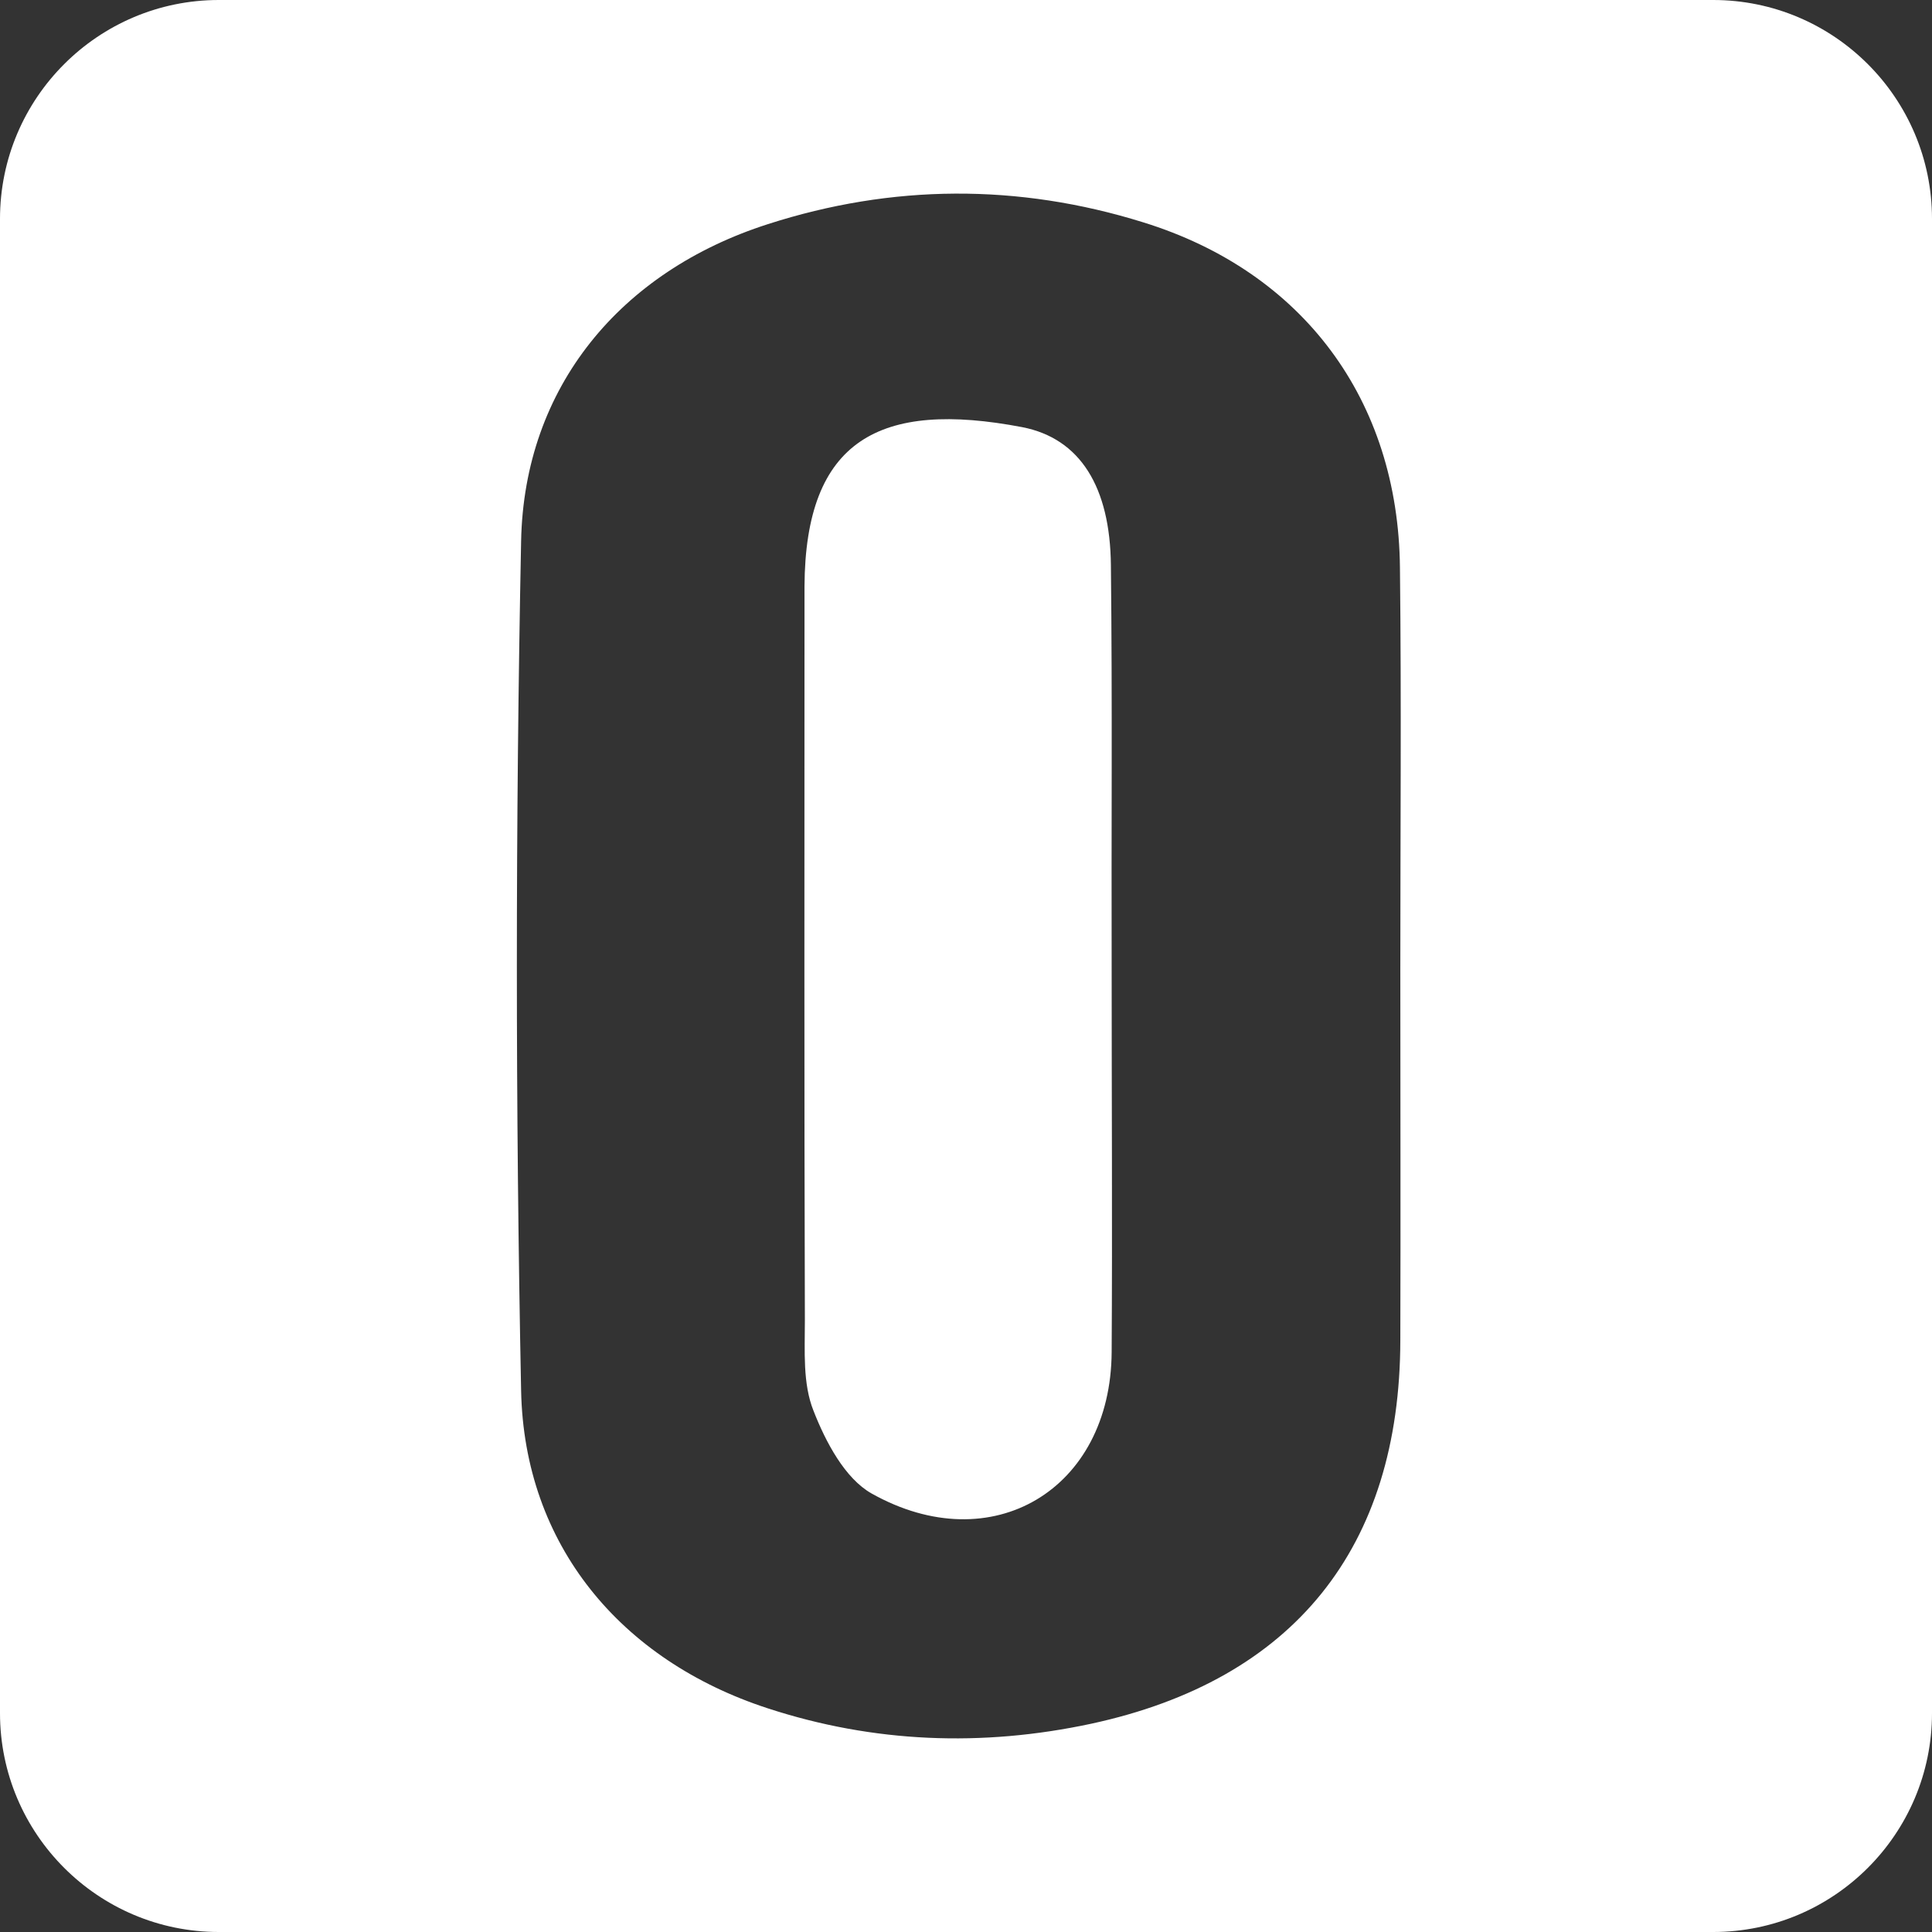 <?xml version="1.0" encoding="utf-8"?>
<!-- Generator: Adobe Illustrator 28.2.0, SVG Export Plug-In . SVG Version: 6.00 Build 0)  -->
<svg version="1.1" id="Layer_1" xmlns="http://www.w3.org/2000/svg" xmlns:xlink="http://www.w3.org/1999/xlink" x="0px" y="0px"
	 viewBox="0 0 512 512" style="enable-background:new 0 0 512 512;" xml:space="preserve">
<rect x="0" y="0" width="512" height="512" fill="#333333" stroke="none"/>
<style type="text/css">
	.st0{fill:#FFFFFF;}
</style>
<path class="st0" d="M294.6,257.3c0,33.7,0.2,67.3,0,101c-0.2,36.4-31.7,55.4-63.6,37.5c-7.1-4-12.2-13.7-15.4-21.9
	c-2.9-7.2-2.3-15.9-2.3-24c-0.2-62.7-0.1-125.4-0.1-188.1c0-2.1,0-4.3,0-6.4c0.2-38.9,20-49.4,57.7-42.2c15.4,3,23.3,15.9,23.5,36.6
	C294.8,185.7,294.5,221.5,294.6,257.3z M512,58v396c0,32-26,58-58,58H58c-32,0-58-26-58-58V58C0,26,26,0,58,0h396
	C486,0,512,26,512,58z M371.1,256.7c0-35.4,0.3-70.8-0.1-106.2c-0.4-44.5-25.7-78.5-68.1-91.6c-33.1-10.3-66.5-10.1-99.4,0.5
	c-39,12.5-64.6,43.1-65.4,84c-1.5,75-1.5,150.1,0,225.1c0.8,40.9,26.4,71.5,65.3,84.2c28.1,9.2,56.9,10.3,85.8,4.1
	c53.7-11.6,81.8-46.7,81.9-101.6C371.2,322.4,371.1,289.5,371.1,256.7z"/>
</svg>
